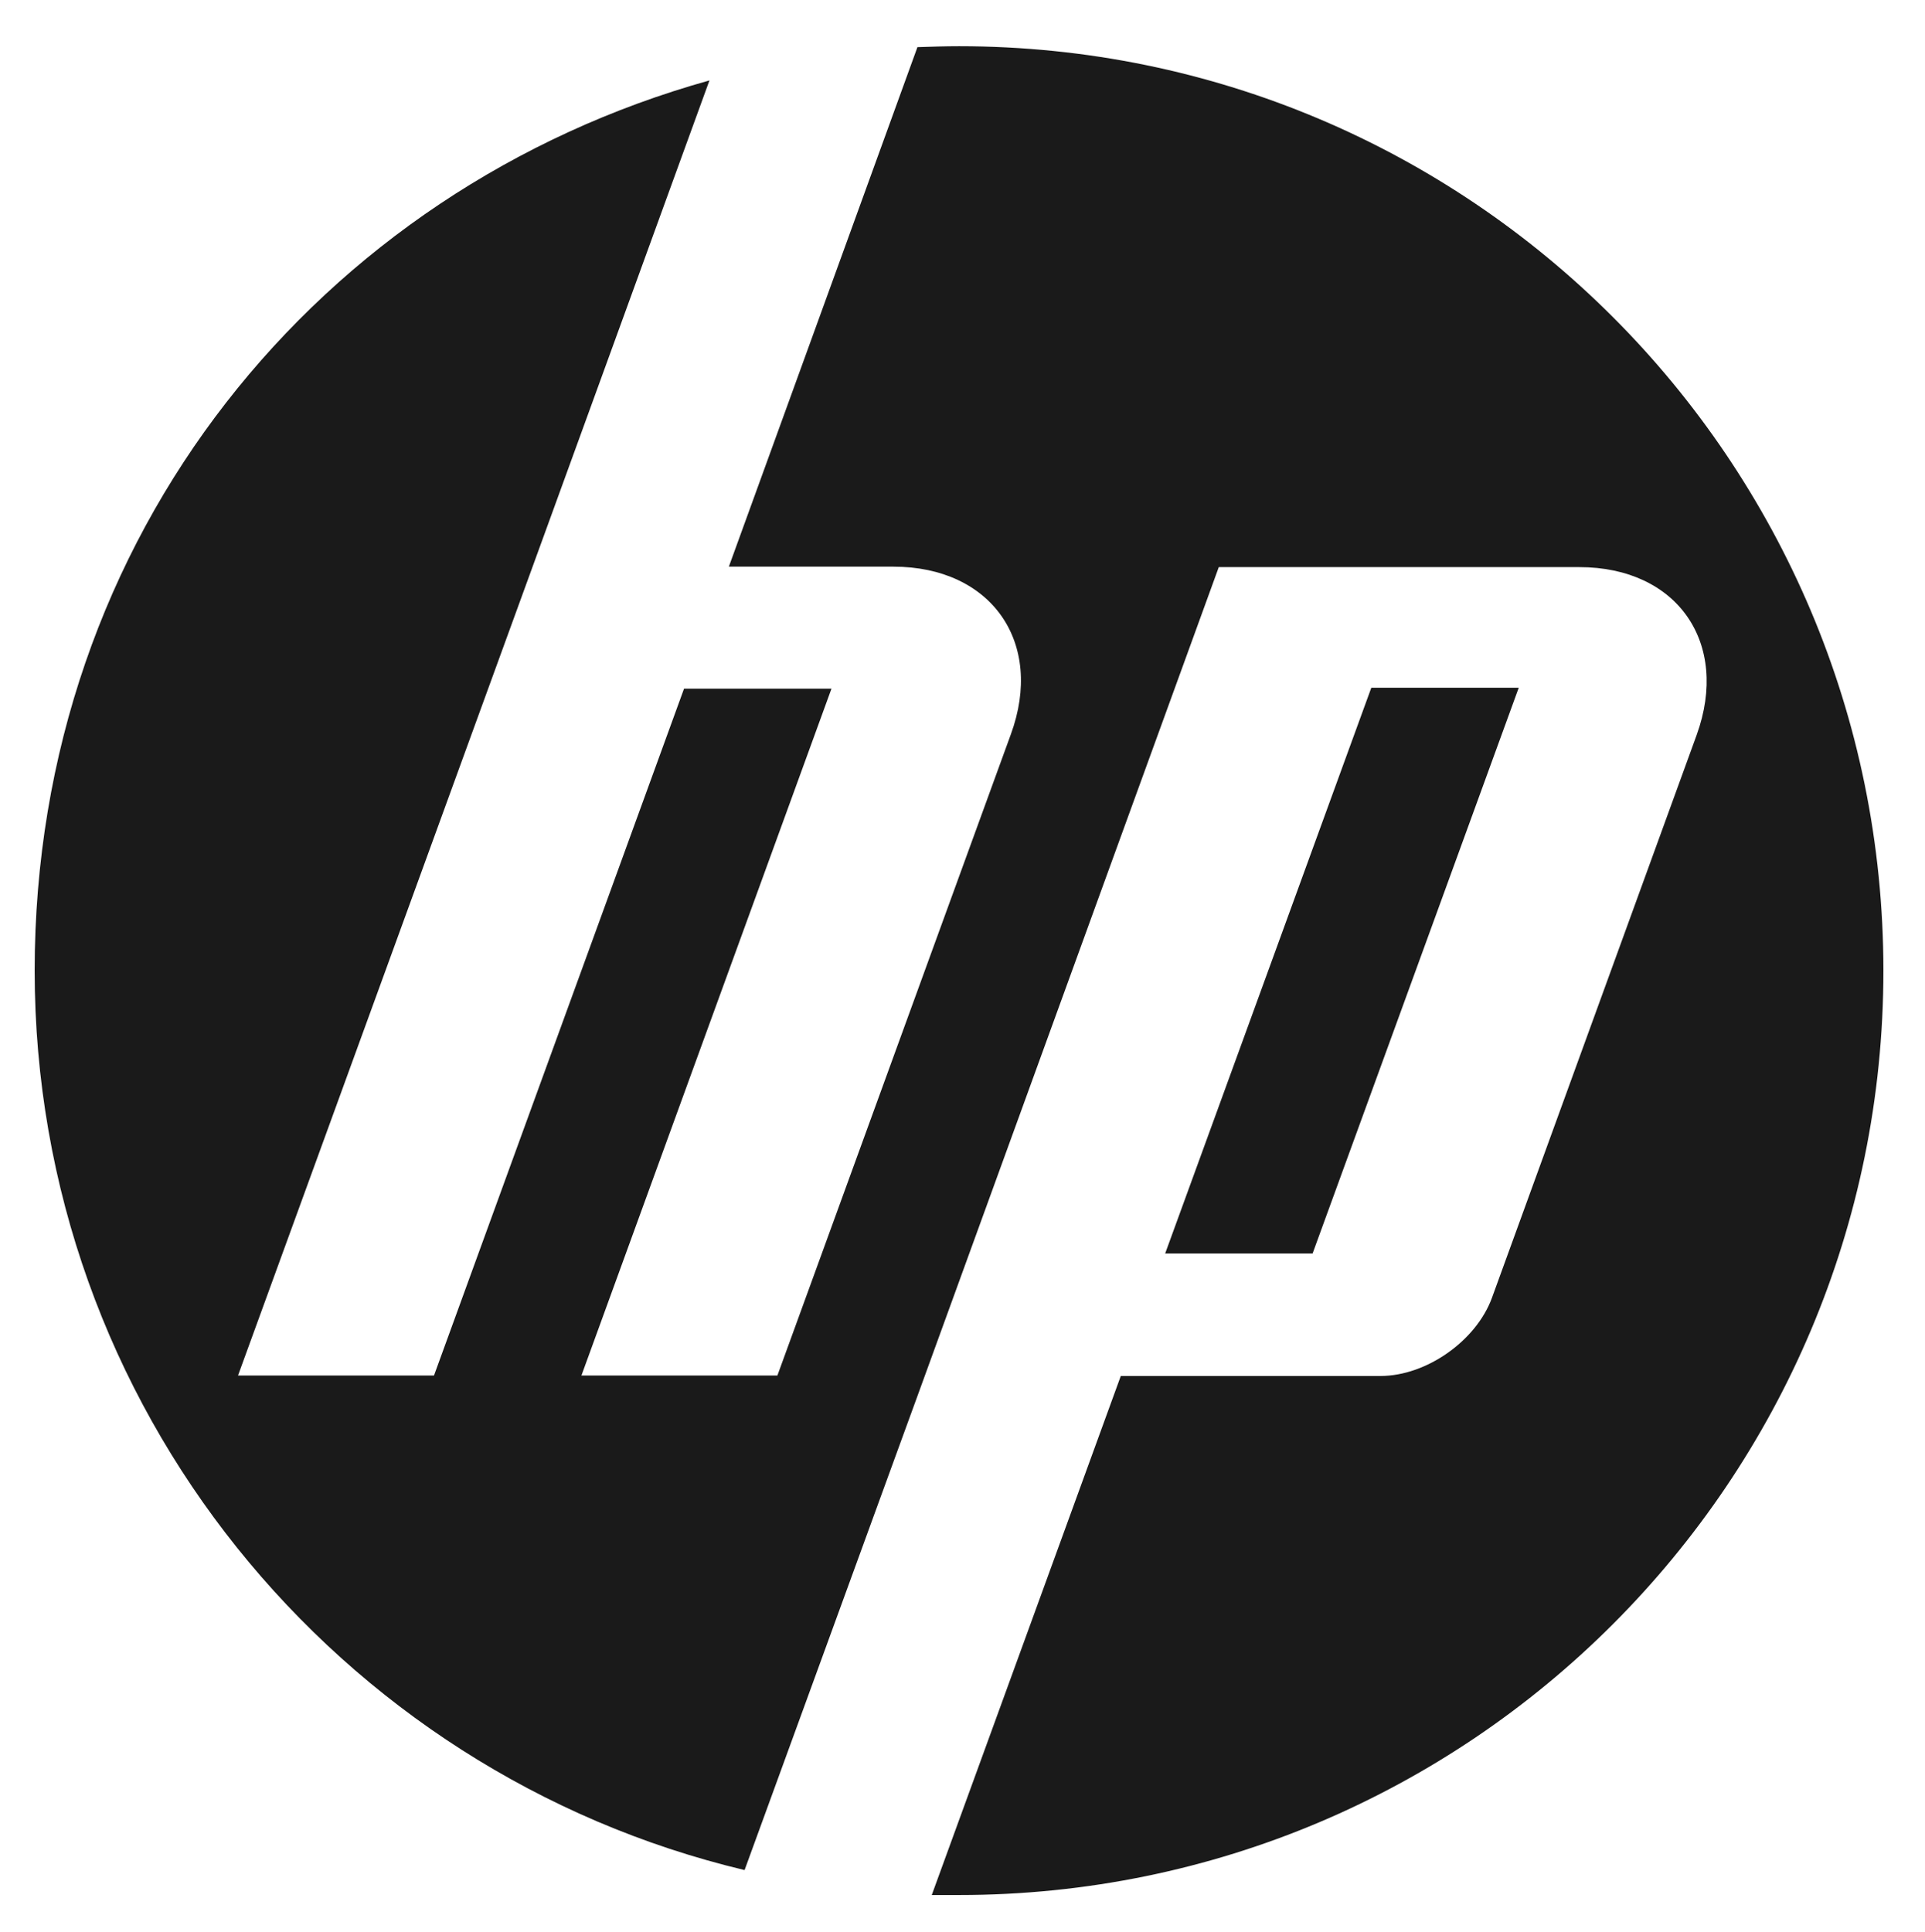 <?xml version="1.0" encoding="UTF-8"?>
<svg id="Layer_1" data-name="Layer 1" xmlns="http://www.w3.org/2000/svg" version="1.1" viewBox="0 0 416.5 418">
  <defs>
    <style>
      .cls-1 {
        fill: #1a1a1a;
        stroke-width: 0px;
      }
    </style>
  </defs>
  <g id="Layer_2" data-name="Layer 2">
    <g id="Layer_1-2" data-name="Layer 1-2">
      <path class="cls-1" d="M207.5,410c-2,0-4,0-5.9,0l40.9-112.3h56.2c9.9,0,20.7-7.6,24.1-16.9l44.3-121.8c7.2-19.9-4.2-36.3-25.4-36.3h-78l-65.4,179.9h0l-37.2,102C73,383.6,7.5,304.4,7.5,210S69.3,40.9,153.5,17.4l-38.3,105.3h0l-63.7,174.9h42.4l54.1-148.6h31.9l-54.1,148.6h42.4l50.5-138.7c7.3-19.9-4.2-36.3-25.4-36.3h-35.6L198.5,10.2c3-.1,6-.2,9-.2,110.5,0,200,89.5,200,200s-89.5,200-200,200ZM328.5,148.8h-31.8l-44.6,122.4h31.9l44.6-122.4Z"/>
    </g>
  </g>
</svg>